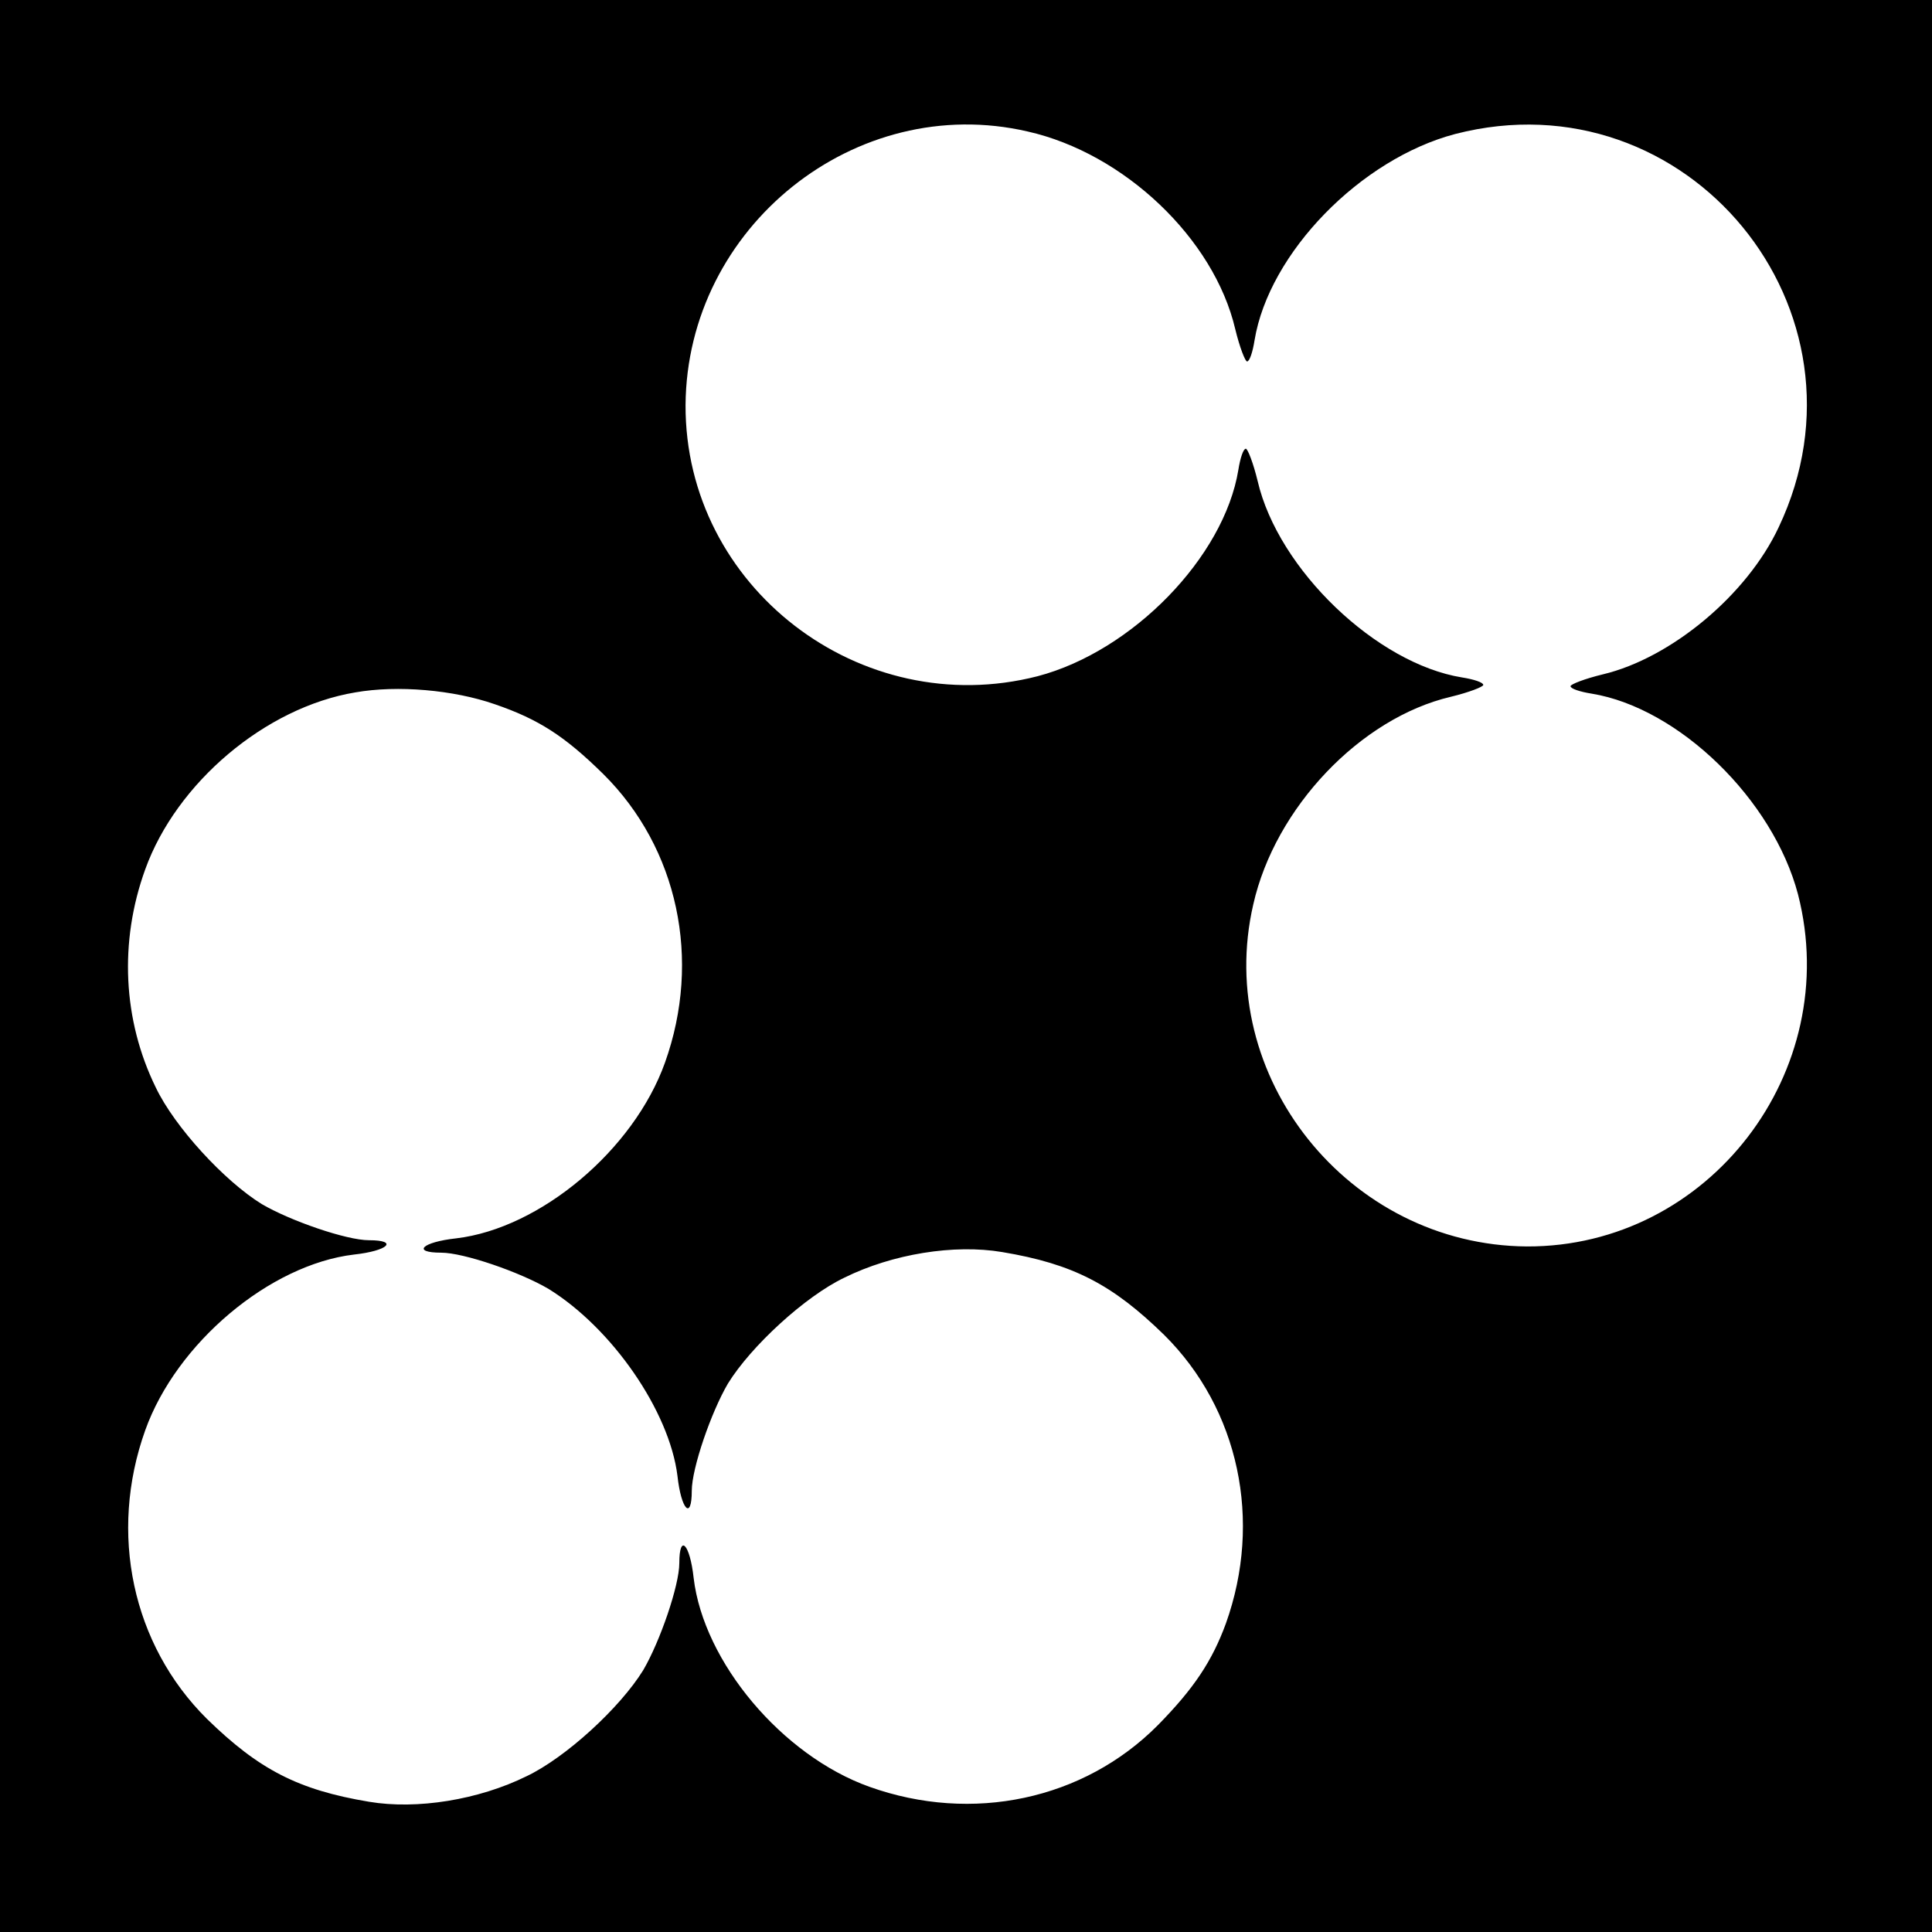 <?xml version="1.0" standalone="no"?>
<!DOCTYPE svg PUBLIC "-//W3C//DTD SVG 20010904//EN"
 "http://www.w3.org/TR/2001/REC-SVG-20010904/DTD/svg10.dtd">
<svg version="1.0" xmlns="http://www.w3.org/2000/svg"
 width="310pt" height="310pt" viewBox="0 0 310 310"
 preserveAspectRatio="xMidYMid meet">
<g transform="translate(0,310) scale(0.1,-0.1)"
fill="#000000" stroke="none">
<path d="M0 1550 l0 -1550 1550 0 1550 0 0 1550 0 1550 -1550 0 -1550 0 0
-1550z m1649 1339 c155 -35 299 -172 333 -317 7 -29 16 -52 19 -52 4 0 9 15
12 34 23 140 170 291 322 331 372 96 684 -283 519 -631 -51 -109 -173 -210
-282 -236 -29 -7 -52 -16 -52 -19 0 -4 15 -9 34 -12 140 -23 291 -170 331
-322 73 -284 -143 -566 -435 -565 -286 2 -503 273 -439 549 35 155 172 299
317 333 29 7 52 16 52 19 0 4 -15 9 -34 12 -137 22 -295 173 -328 315 -7 29
-16 52 -19 52 -4 0 -9 -15 -12 -34 -23 -140 -170 -291 -322 -331 -284 -73
-566 143 -565 435 2 286 273 503 549 439z m-855 -919 c70 -24 112 -51 174
-112 120 -119 158 -298 99 -463 -50 -140 -200 -266 -335 -282 -55 -6 -72 -23
-24 -23 36 0 126 -31 172 -58 102 -63 194 -196 207 -300 6 -55 23 -72 23 -24
0 36 31 126 58 172 37 60 124 140 187 170 77 38 176 54 253 41 114 -19 177
-52 260 -133 120 -119 158 -298 99 -463 -22 -60 -51 -104 -109 -163 -119 -120
-298 -158 -463 -99 -140 50 -266 200 -282 335 -6 55 -23 72 -23 24 0 -36 -31
-126 -58 -172 -37 -60 -124 -140 -187 -170 -77 -38 -176 -54 -253 -41 -114 19
-177 52 -260 133 -120 119 -158 298 -99 463 50 140 200 266 335 282 55 6 72
23 24 23 -36 0 -126 31 -172 58 -60 37 -140 124 -170 187 -53 108 -59 234 -17
350 50 139 193 260 337 284 68 12 158 4 224 -19z"/>
</g>
</svg>
